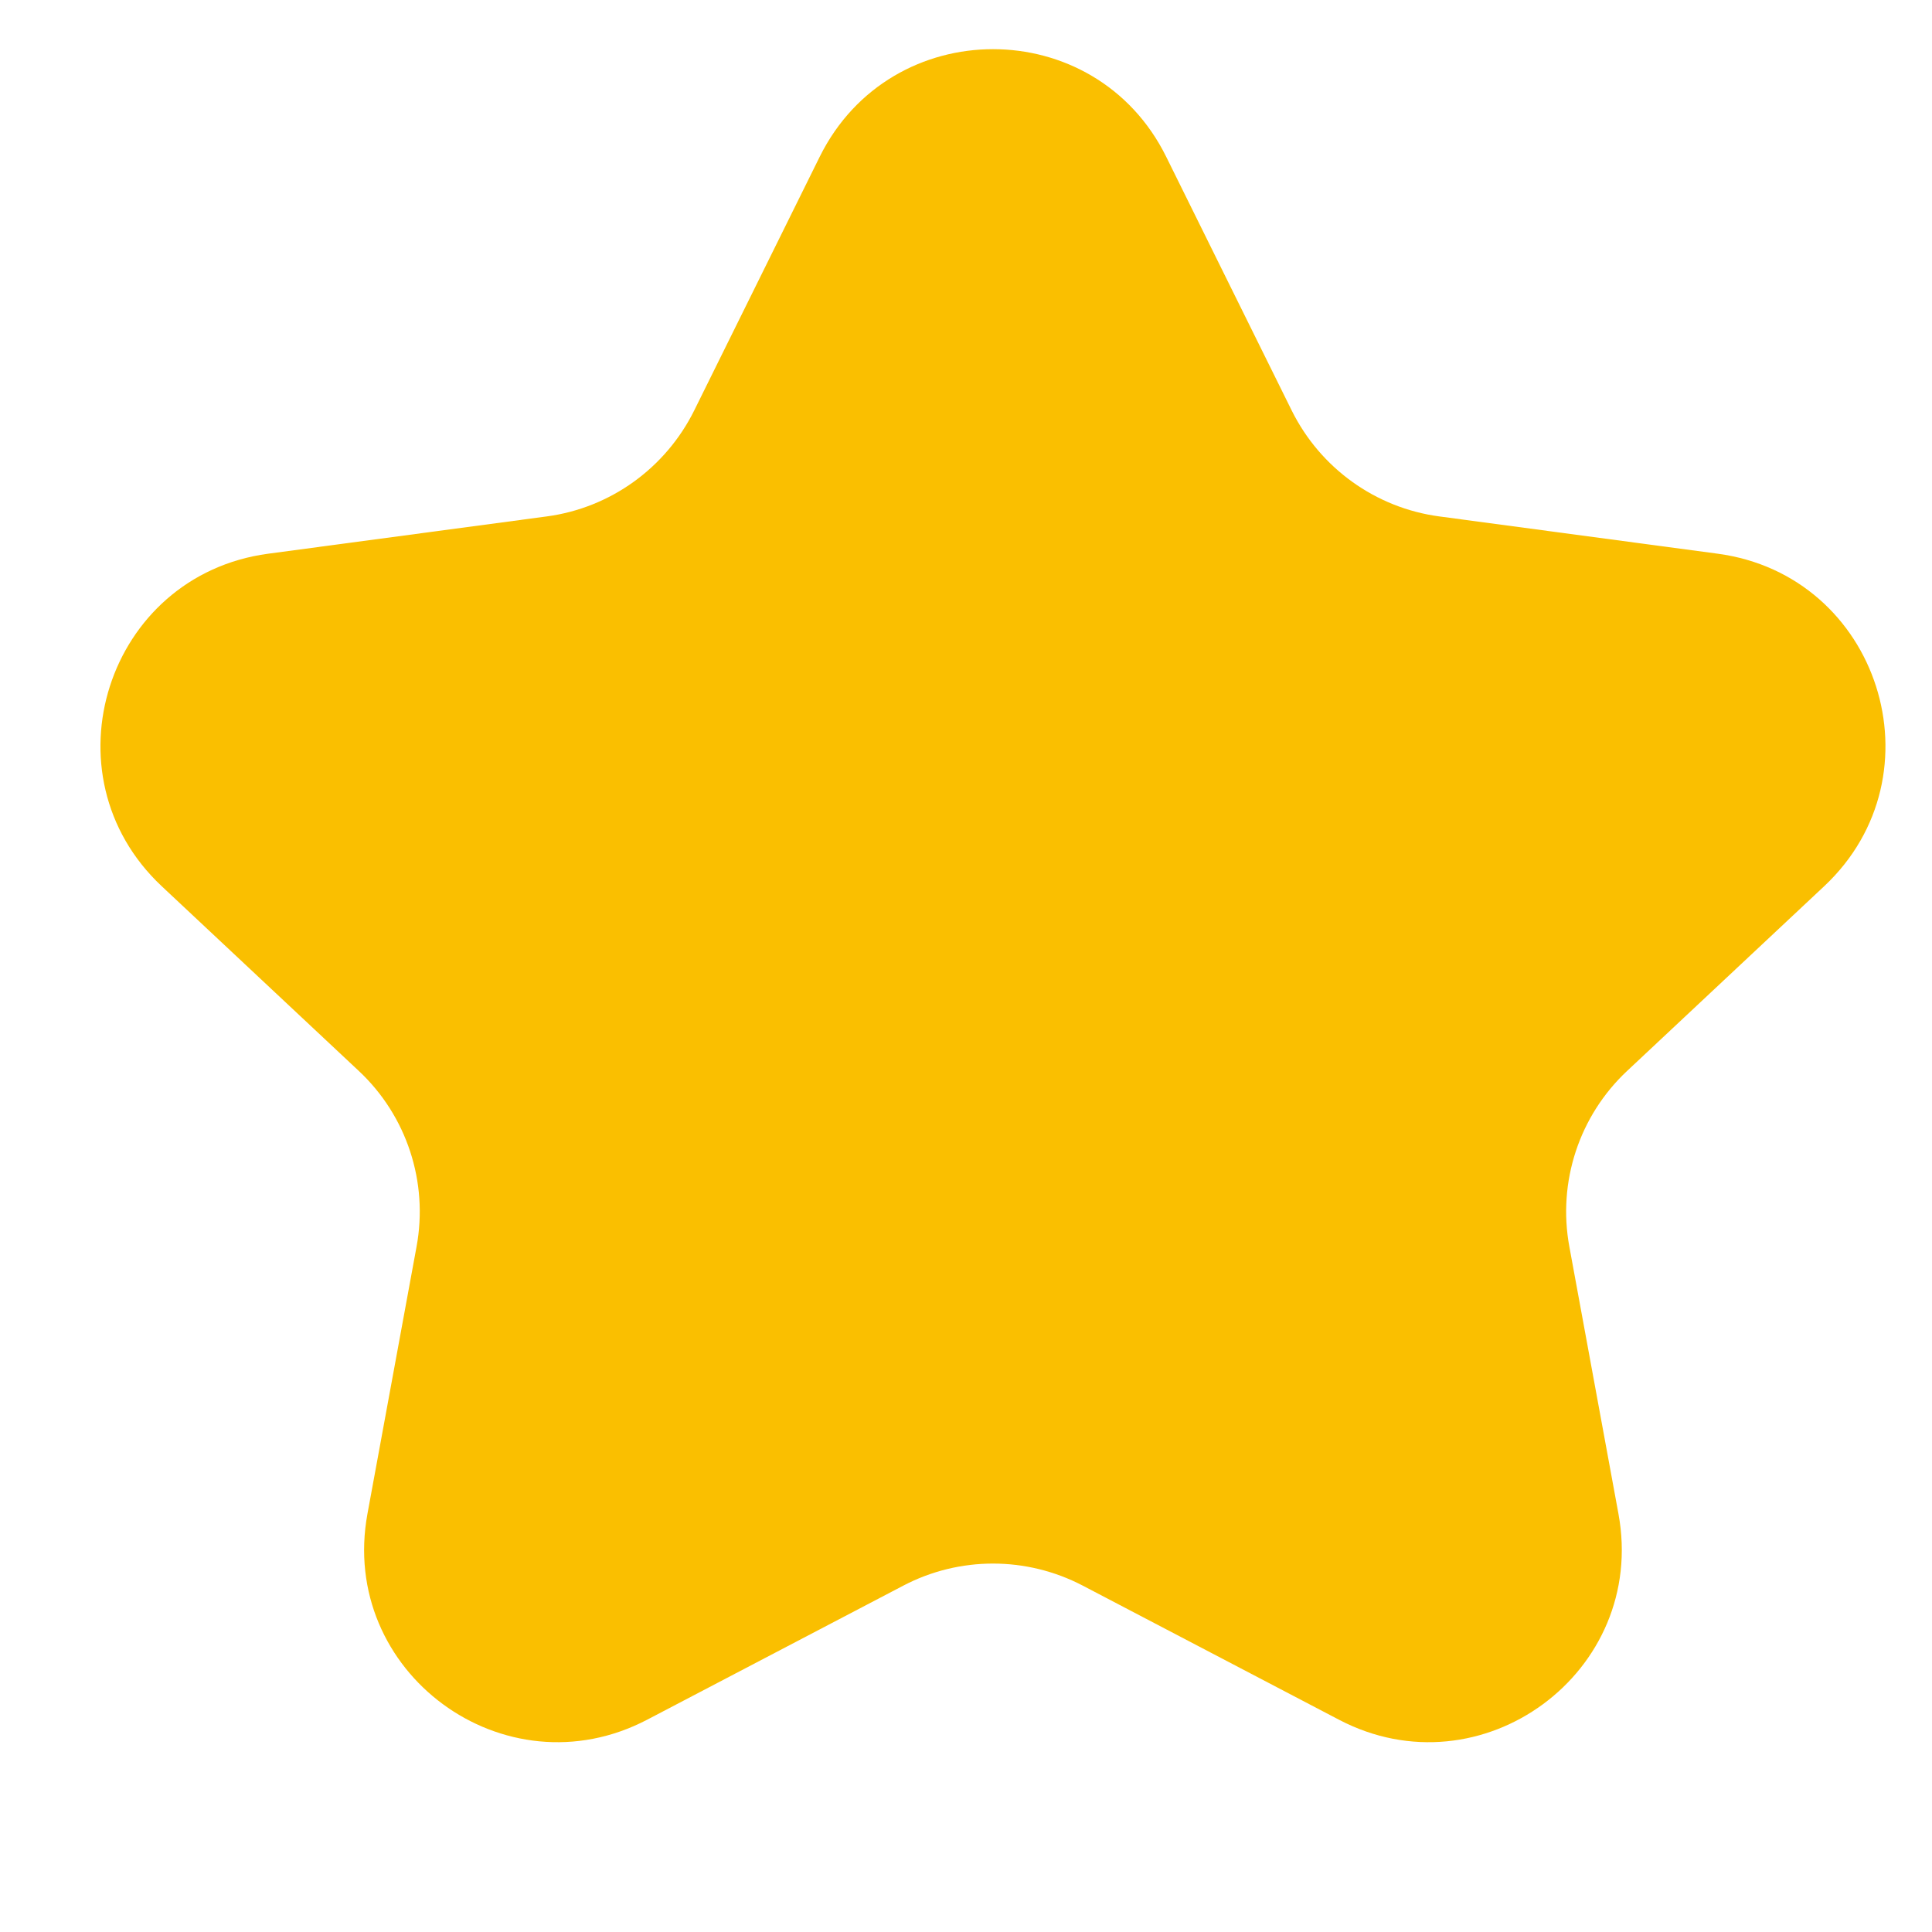 <svg width="10" height="10" viewBox="0 0 10 10" fill="none" xmlns="http://www.w3.org/2000/svg">
<path d="M4.243 0.811C4.611 0.069 5.669 0.069 6.036 0.811L6.686 2.125C6.834 2.423 7.12 2.629 7.45 2.673L8.891 2.866C9.726 2.978 10.057 4.01 9.442 4.587L8.422 5.543C8.174 5.775 8.061 6.118 8.123 6.453L8.377 7.835C8.528 8.655 7.668 9.288 6.93 8.901L5.604 8.207C5.313 8.055 4.966 8.055 4.676 8.207L3.35 8.901C2.611 9.288 1.751 8.655 1.902 7.835L2.156 6.453C2.218 6.118 2.105 5.775 1.857 5.543L0.837 4.587C0.222 4.01 0.553 2.978 1.388 2.866L2.83 2.673C3.159 2.629 3.445 2.423 3.593 2.125L4.243 0.811Z" fill="#FABF00"/>
</svg>
